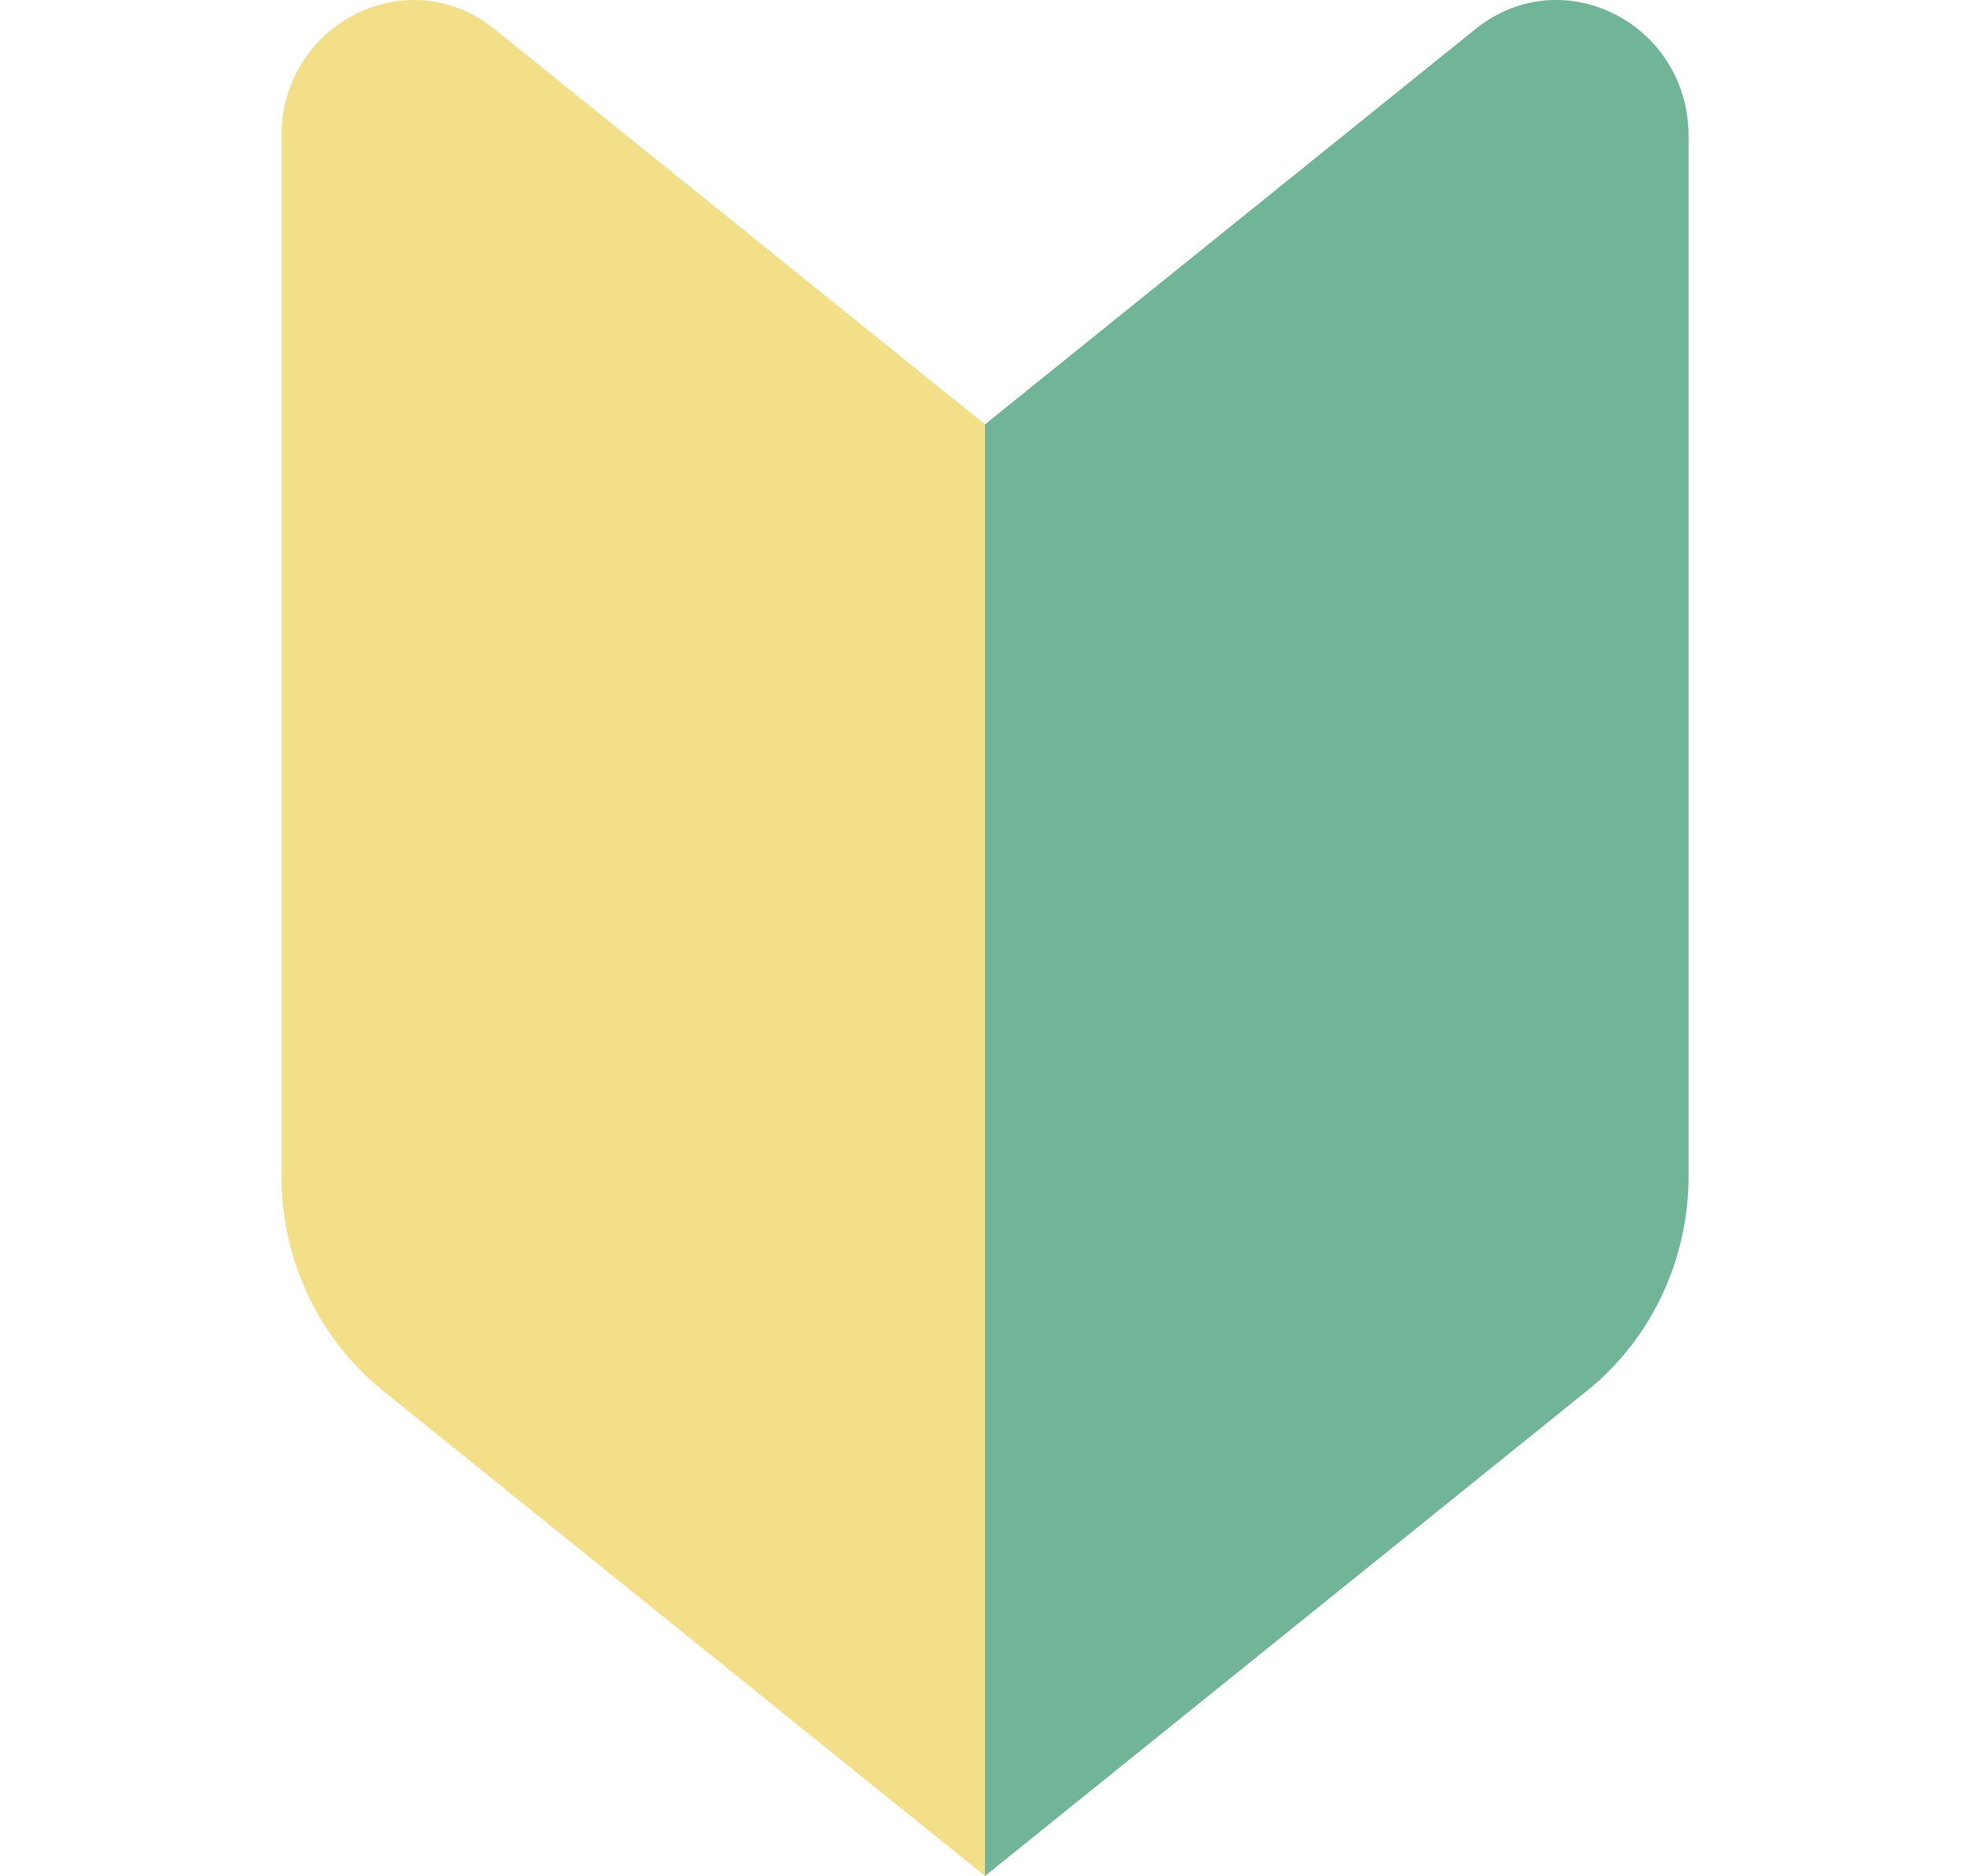 <svg width="21" height="20" viewBox="0 0 21 20" fill="none" xmlns="http://www.w3.org/2000/svg">
<path d="M3 1.454C3 0.245 4.349 -0.434 5.272 0.31L10.5 4.524V20L4.081 14.826C3.399 14.276 3 13.433 3 12.54V1.454Z" fill="#F4DF89"/>
<path d="M18 1.454C18 0.245 16.651 -0.434 15.728 0.31L10.5 4.524V20L16.919 14.826C17.601 14.276 18 13.433 18 12.54V1.454Z" fill="#71B599"/>
</svg>
